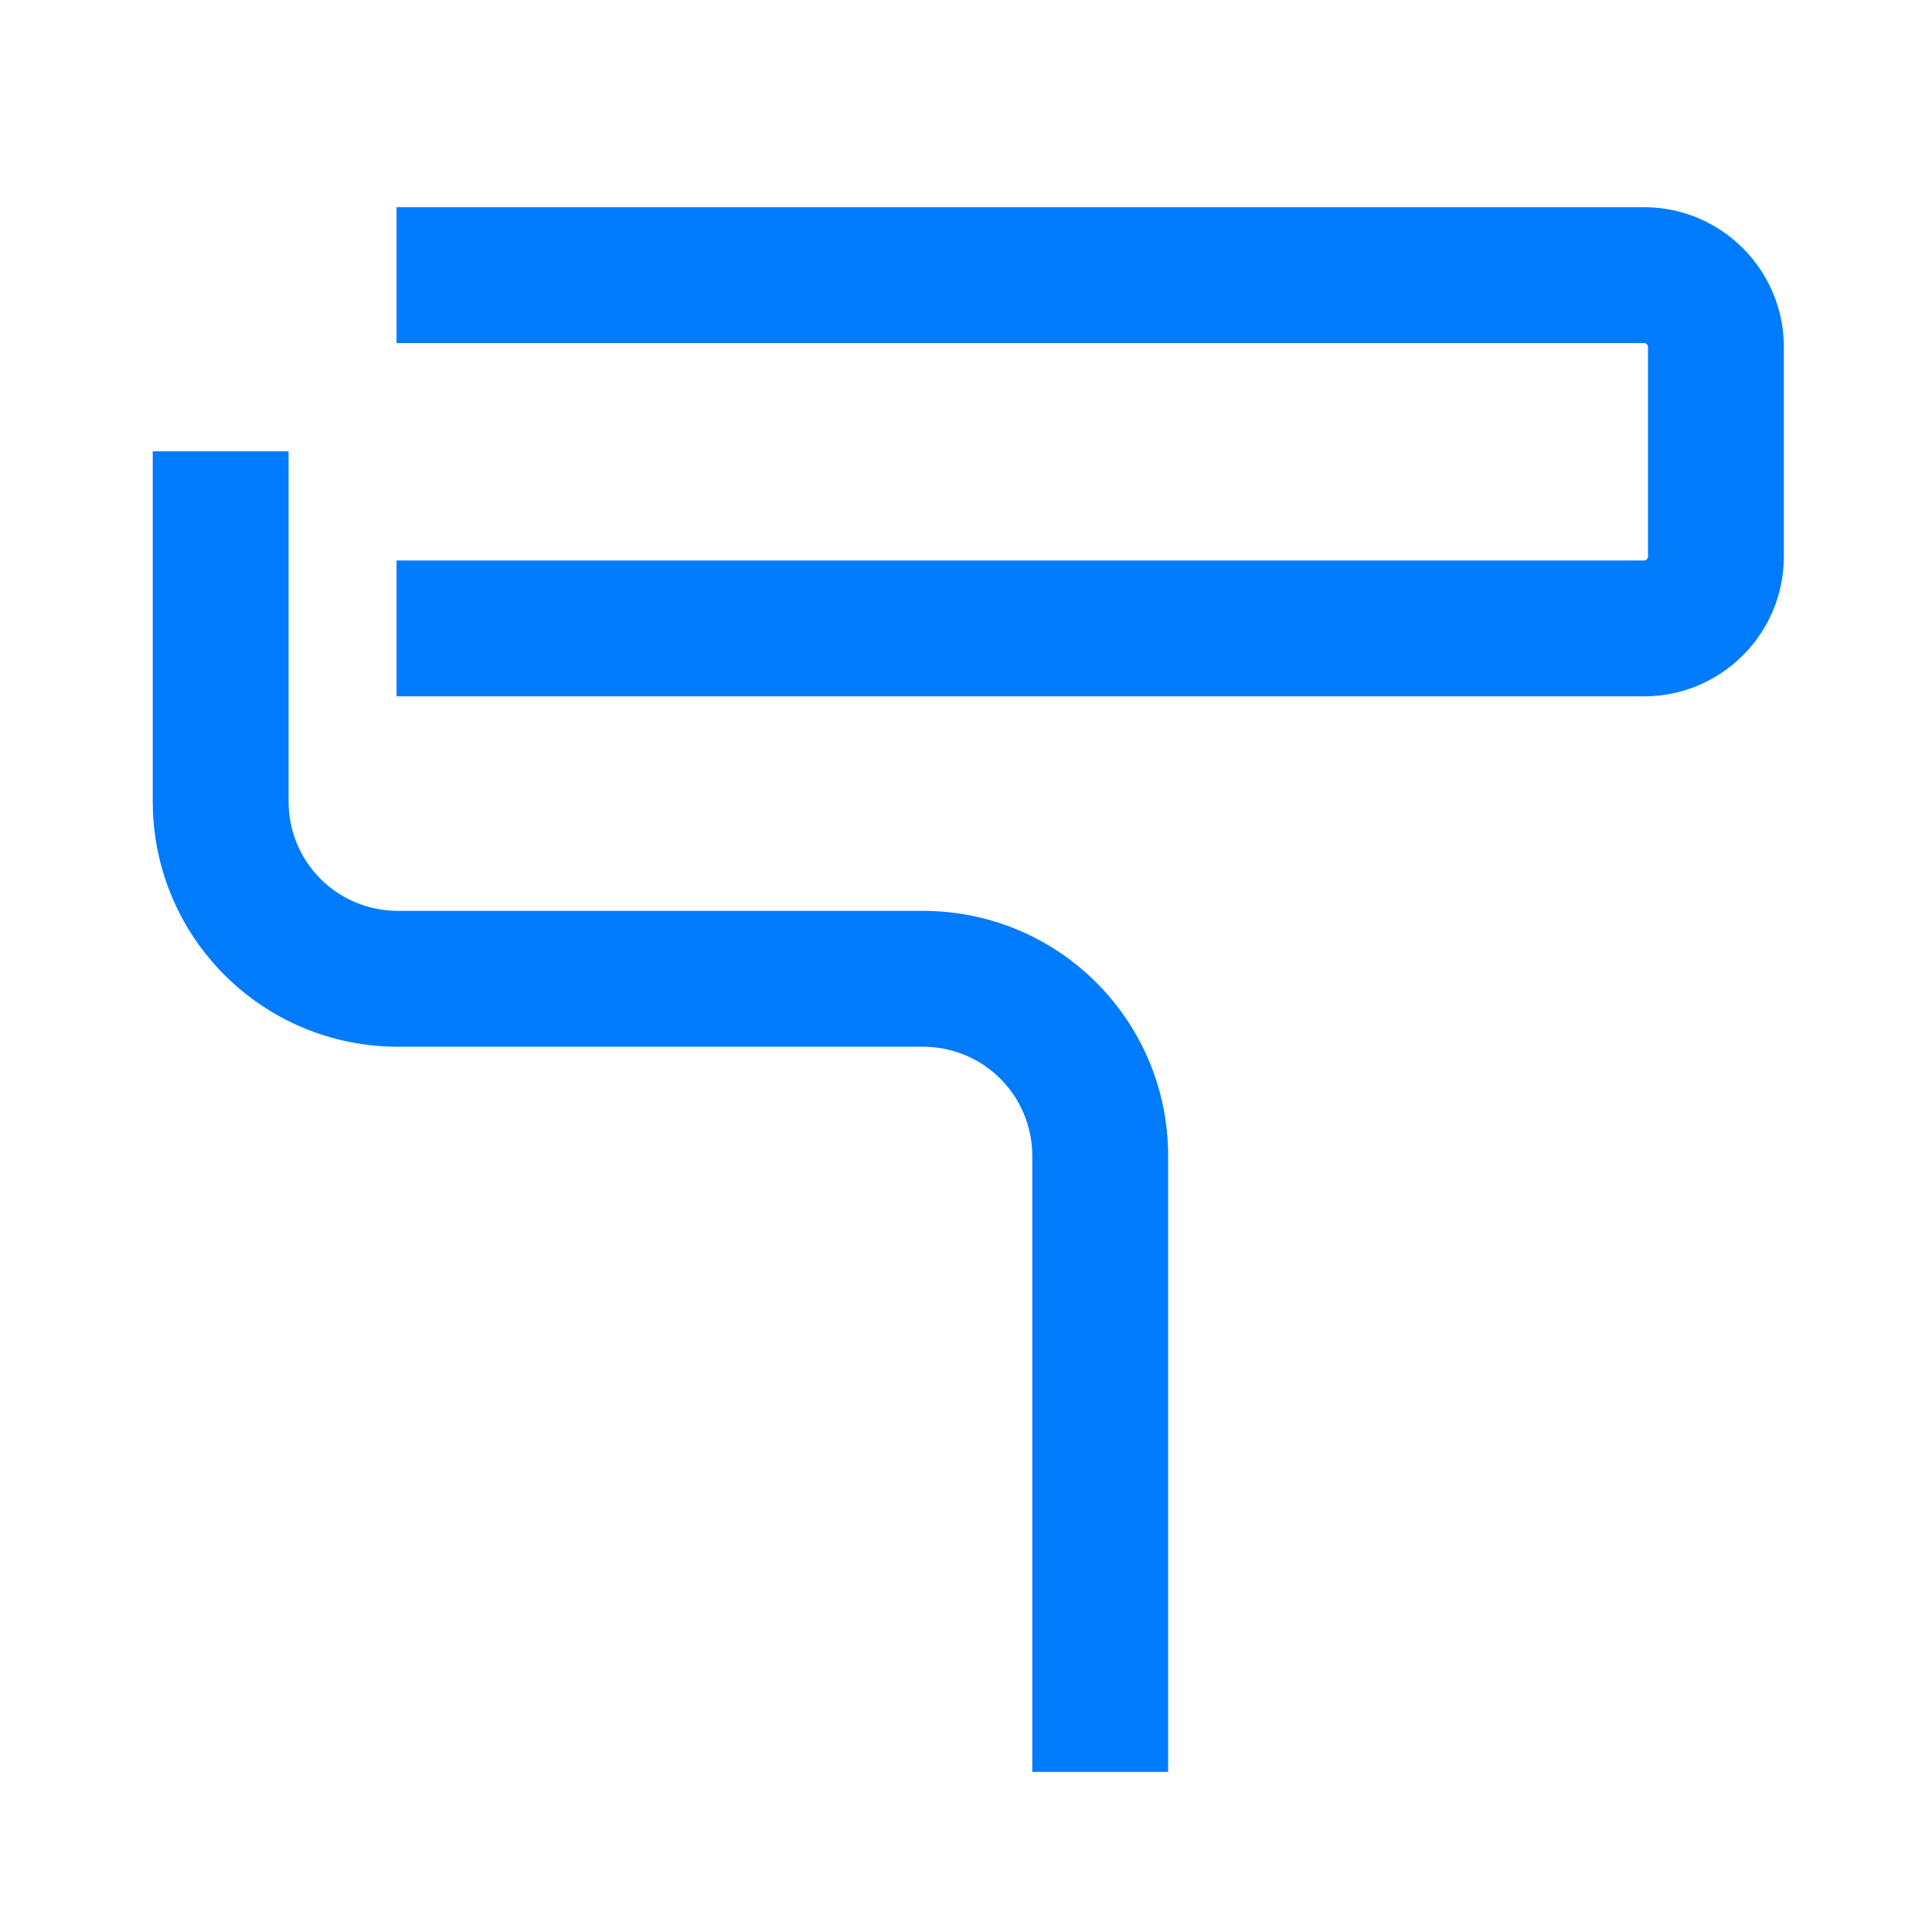 <svg width="64" height="64" viewBox="0 0 64 64" fill="none" xmlns="http://www.w3.org/2000/svg">
<path fill-rule="evenodd" clip-rule="evenodd" d="M54.463 11.364H13.137V6.864H54.463C57.016 6.864 59.092 8.94 59.092 11.494V18.438C59.092 20.992 57.016 23.067 54.463 23.067H13.137V18.567H54.463C54.495 18.567 54.525 18.557 54.553 18.529C54.581 18.5 54.592 18.47 54.592 18.438V11.494C54.592 11.462 54.581 11.432 54.553 11.403C54.525 11.375 54.495 11.364 54.463 11.364ZM9.56 14.95V26.548C9.56 28.559 11.175 30.174 13.185 30.174H30.57C35.067 30.174 38.696 33.803 38.696 38.3V58.695H34.196V38.3C34.196 36.289 32.581 34.674 30.57 34.674H13.185C8.689 34.674 5.06 31.044 5.06 26.548V14.95H9.56Z" fill="#007BFB"/>
</svg>
